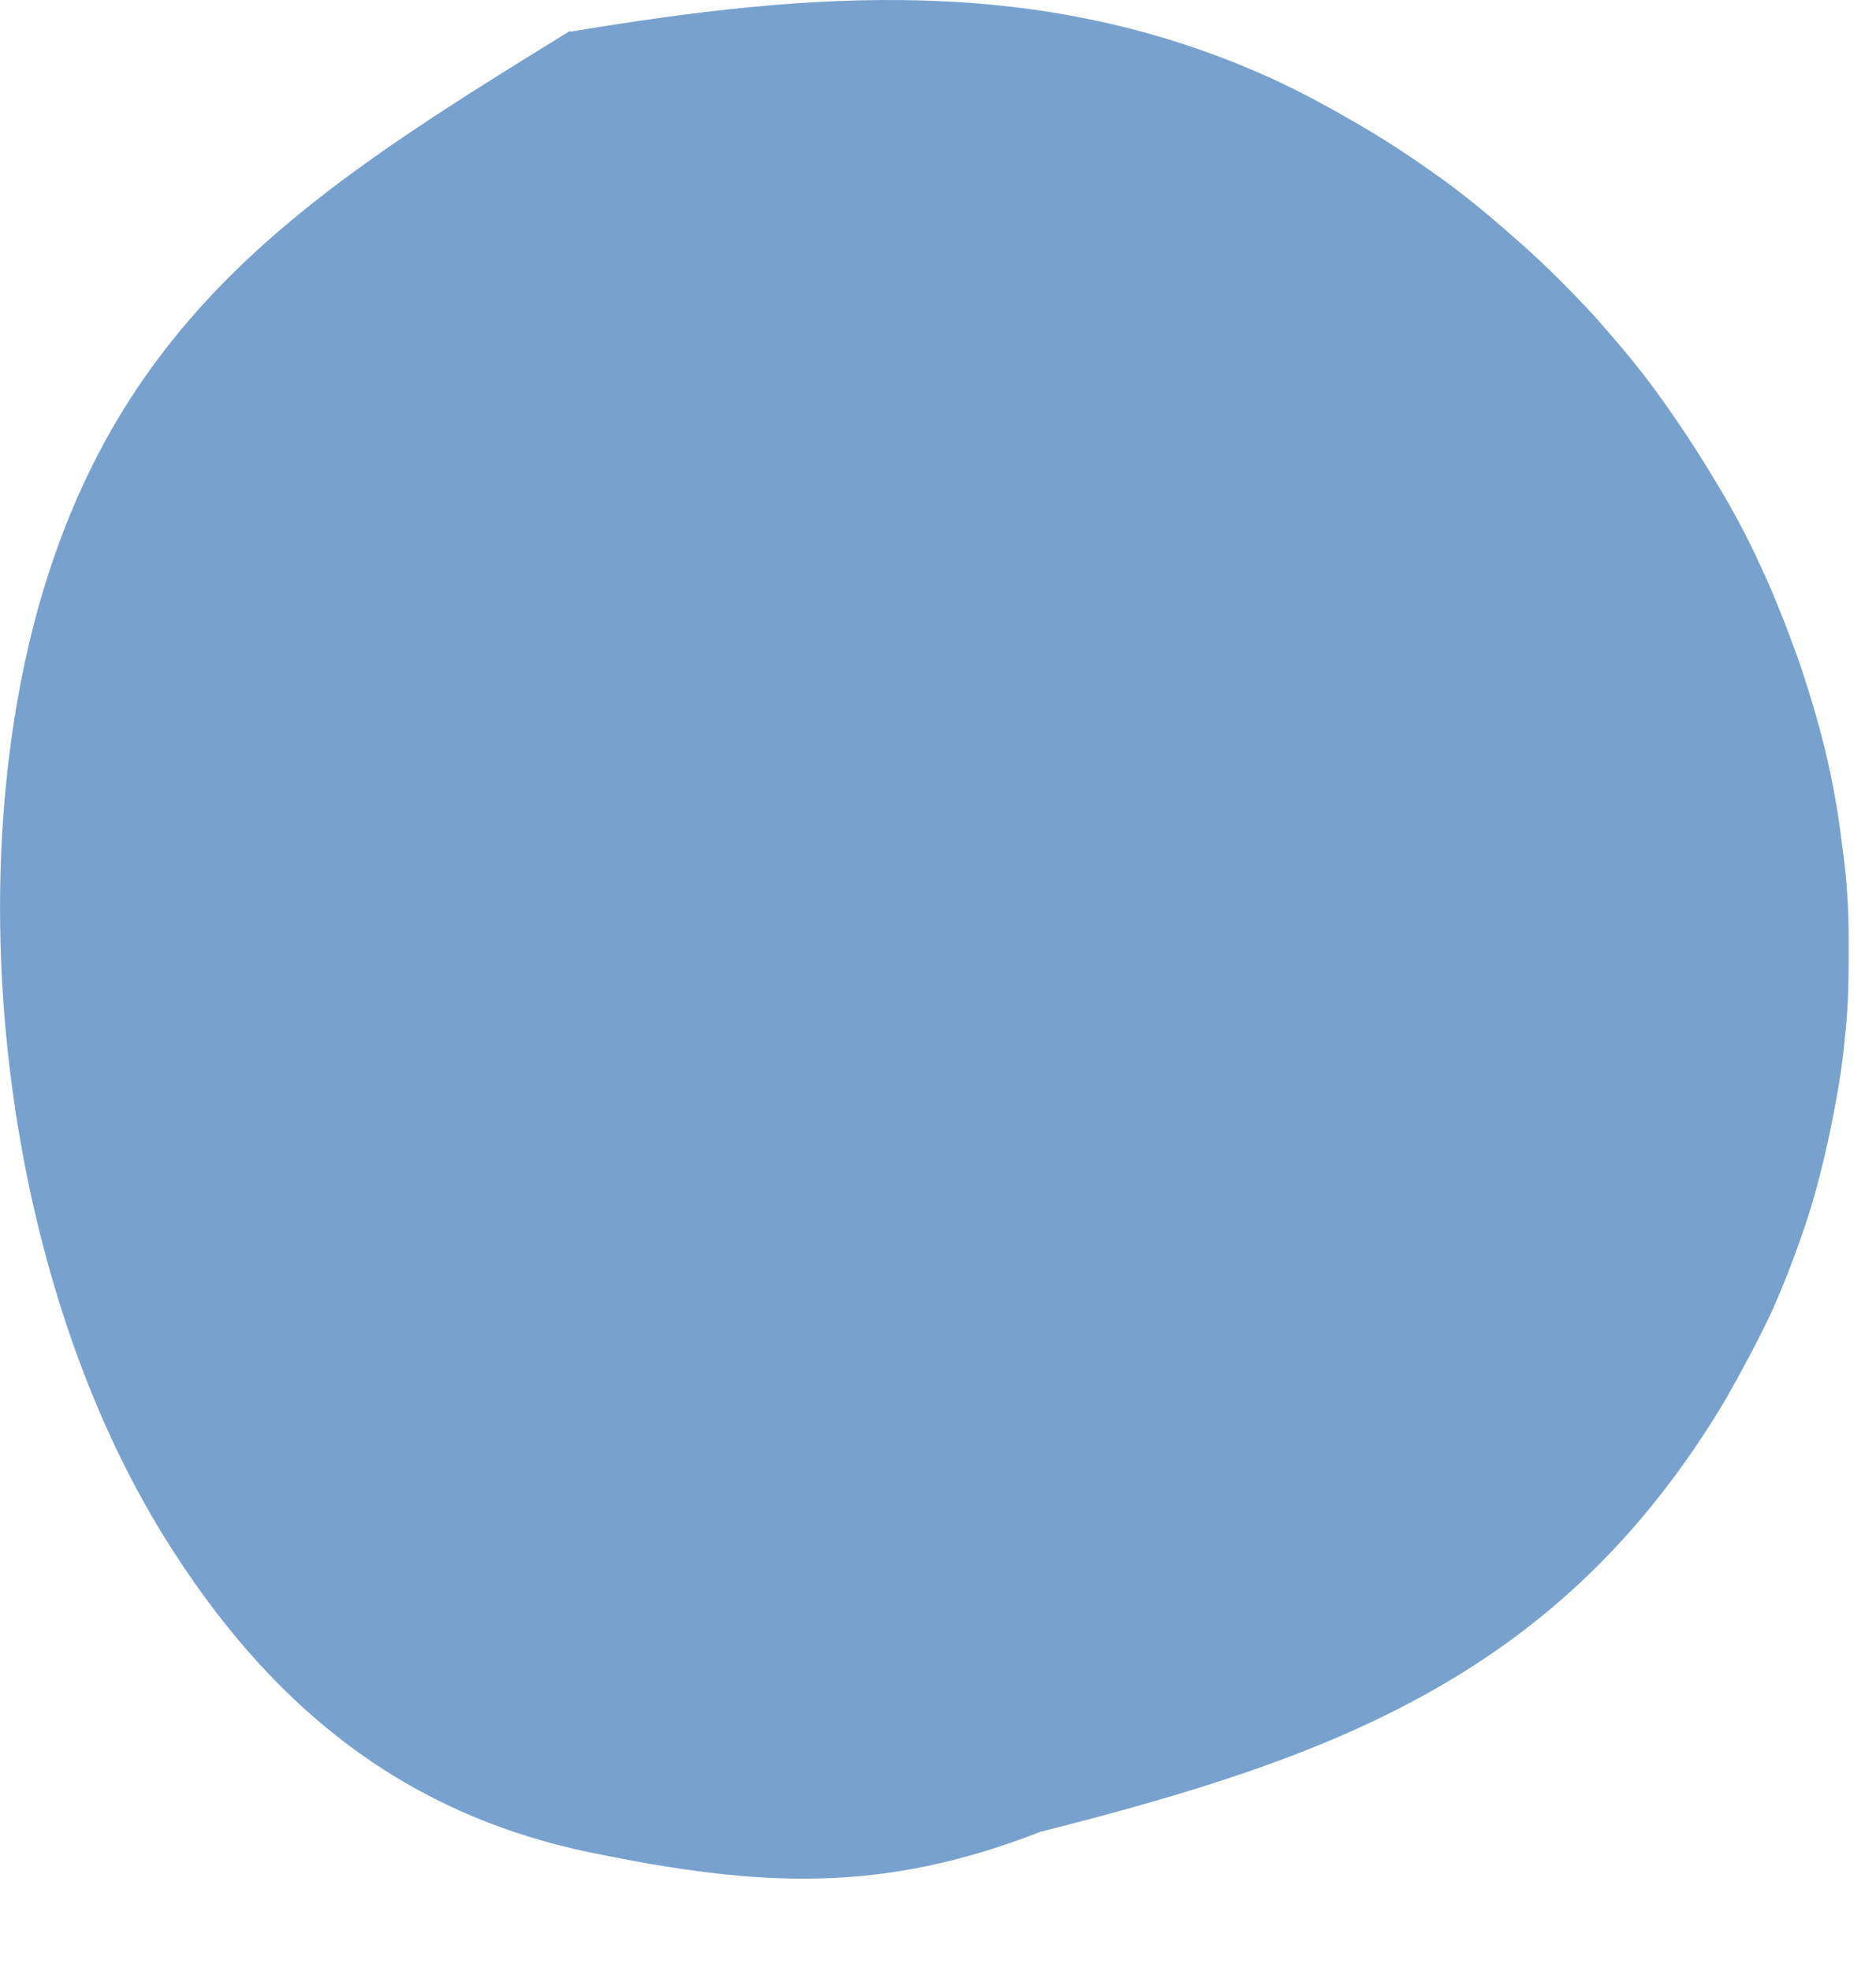 <svg width="20" height="21" viewBox="0 0 20 21" fill="none" xmlns="http://www.w3.org/2000/svg">
<path d="M6.079 0.338C8.659 -0.092 11.079 -0.282 13.539 0.828C13.869 0.978 14.179 1.148 14.489 1.328C14.799 1.508 15.098 1.708 15.389 1.918C15.678 2.128 15.949 2.358 16.219 2.598C16.489 2.838 16.739 3.088 16.989 3.358C17.229 3.628 17.459 3.898 17.669 4.188C17.879 4.478 18.078 4.778 18.259 5.078C18.448 5.388 18.619 5.698 18.768 6.028C18.919 6.348 19.049 6.688 19.169 7.018C19.279 7.338 19.379 7.668 19.459 7.998C19.539 8.328 19.599 8.668 19.639 9.008C19.689 9.348 19.709 9.688 19.709 10.028C19.709 10.368 19.709 10.708 19.669 11.048C19.639 11.388 19.578 11.728 19.509 12.058C19.439 12.388 19.358 12.718 19.248 13.048C19.139 13.368 19.018 13.688 18.878 13.998C18.729 14.308 18.569 14.608 18.398 14.908C16.648 17.848 14.209 18.728 11.089 19.518C9.399 20.178 8.089 20.108 6.299 19.738C4.259 19.318 2.849 18.138 1.759 16.388C0.089 13.708 -0.431 9.688 0.369 6.618C1.239 3.318 3.369 1.998 6.079 0.328V0.338Z" fill="#78A2CD"/>
</svg>
